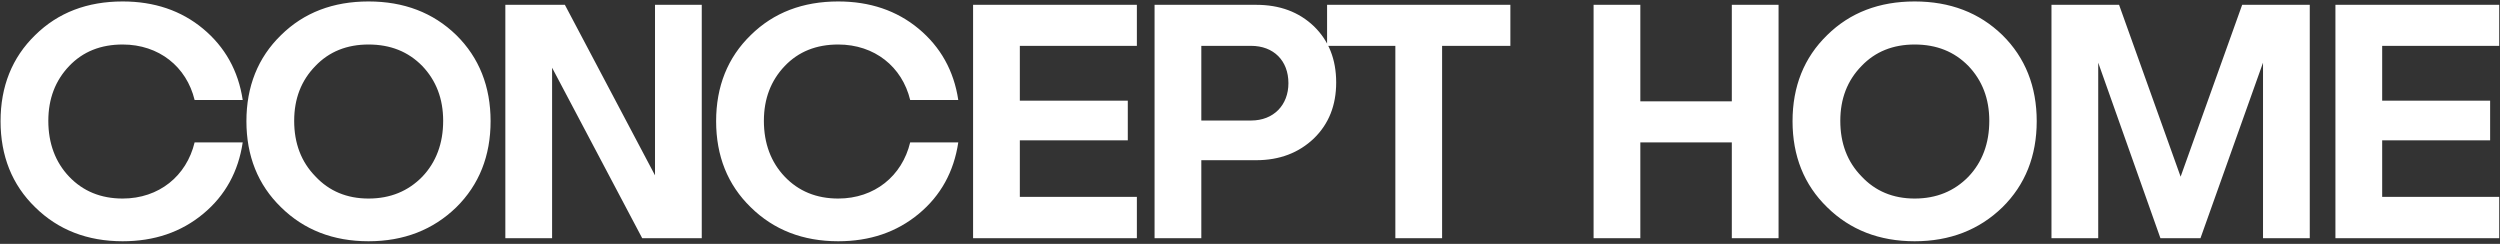 <?xml version="1.0" encoding="UTF-8"?> <svg xmlns="http://www.w3.org/2000/svg" width="892" height="87" viewBox="0 0 892 87" fill="none"><rect x="0" y="0" width="892" height="87" fill="#333333" stroke="none"/><path d="M69.44 50.8H86.6C85.04 61.24 80.36 69.76 72.56 76.24C64.64 82.84 55.04 86.08 43.76 86.08C31.16 86.08 20.72 82 12.56 73.96C4.28 65.92 0.2 55.6 0.2 43.24C0.2 30.88 4.28 20.56 12.56 12.52C20.72 4.48 31.16 0.52 43.76 0.52C55.04 0.52 64.64 3.76 72.44 10.24C80.24 16.72 85.04 25.24 86.6 35.68H69.44C66.56 23.8 56.72 15.88 43.76 15.88C35.96 15.88 29.6 18.4 24.68 23.56C19.76 28.72 17.24 35.2 17.24 43.12C17.24 51.16 19.76 57.88 24.68 63.04C29.6 68.2 35.96 70.84 43.76 70.84C56.72 70.84 66.56 62.8 69.44 50.8ZM100.282 12.52C108.442 4.48 118.882 0.52 131.482 0.52C144.082 0.52 154.522 4.48 162.802 12.52C170.962 20.56 175.042 30.88 175.042 43.24C175.042 55.6 170.962 65.92 162.802 73.96C154.522 82 144.082 86.08 131.482 86.08C118.882 86.08 108.442 82 100.282 73.96C92.002 65.92 87.922 55.6 87.922 43.24C87.922 30.88 92.002 20.56 100.282 12.52ZM131.482 15.88C123.802 15.88 117.442 18.4 112.522 23.56C107.482 28.72 104.962 35.2 104.962 43.12C104.962 51.16 107.482 57.76 112.522 62.92C117.442 68.2 123.802 70.84 131.482 70.84C139.282 70.84 145.642 68.2 150.682 63.04C155.602 57.88 158.122 51.16 158.122 43.12C158.122 35.2 155.602 28.72 150.682 23.56C145.642 18.4 139.282 15.88 131.482 15.88ZM233.707 62.56V1.72H250.387V85H229.147L196.987 24.16V85H180.307V1.72H201.547L233.707 62.56ZM324.754 50.8H341.914C340.354 61.24 335.674 69.76 327.874 76.24C319.954 82.84 310.354 86.08 299.074 86.08C286.474 86.08 276.034 82 267.874 73.96C259.594 65.92 255.514 55.6 255.514 43.24C255.514 30.88 259.594 20.56 267.874 12.52C276.034 4.48 286.474 0.52 299.074 0.52C310.354 0.52 319.954 3.76 327.754 10.24C335.554 16.72 340.354 25.24 341.914 35.68H324.754C321.874 23.8 312.034 15.88 299.074 15.88C291.274 15.88 284.914 18.4 279.994 23.56C275.074 28.72 272.554 35.2 272.554 43.12C272.554 51.16 275.074 57.88 279.994 63.04C284.914 68.2 291.274 70.84 299.074 70.84C312.034 70.84 321.874 62.8 324.754 50.8ZM405.636 1.72V16.36H363.876V35.92H402.396V50.08H363.876V70.24H405.636V85H347.196V1.72H405.636ZM411.949 1.72H448.189C456.589 1.72 463.429 4.24 468.829 9.4C474.109 14.56 476.749 21.16 476.749 29.44C476.749 37.6 474.109 44.2 468.829 49.36C463.429 54.52 456.589 57.16 448.189 57.16H428.629V85H411.949V1.72ZM428.629 43H446.389C454.429 43 459.709 37.48 459.709 29.68C459.709 21.64 454.429 16.36 446.389 16.36H428.629V43ZM473.501 1.72H538.901V16.36H514.541V85H497.861V16.36H473.501V1.72ZM617.911 36.16V1.72H634.591V85H617.911V50.8H585.271V85H568.591V1.72H585.271V36.16H617.911ZM651.94 12.52C660.1 4.48 670.54 0.52 683.14 0.52C695.74 0.52 706.18 4.48 714.46 12.52C722.62 20.56 726.7 30.88 726.7 43.24C726.7 55.6 722.62 65.92 714.46 73.96C706.18 82 695.74 86.08 683.14 86.08C670.54 86.08 660.1 82 651.94 73.96C643.66 65.92 639.58 55.6 639.58 43.24C639.58 30.88 643.66 20.56 651.94 12.52ZM683.14 15.88C675.46 15.88 669.1 18.4 664.18 23.56C659.14 28.72 656.62 35.2 656.62 43.12C656.62 51.16 659.14 57.76 664.18 62.92C669.1 68.2 675.46 70.84 683.14 70.84C690.94 70.84 697.3 68.2 702.34 63.04C707.26 57.88 709.78 51.16 709.78 43.12C709.78 35.2 707.26 28.72 702.34 23.56C697.3 18.4 690.94 15.88 683.14 15.88ZM778.045 63.04L800.005 1.72H824.125V85H807.445V22.36L785.125 85H770.845L748.645 22.36V85H731.965V1.72H756.085L778.045 63.04ZM891.72 1.72V16.36H849.96V35.92H888.48V50.08H849.96V70.24H891.72V85H833.28V1.72H891.72Z" fill="white"></path></svg> 